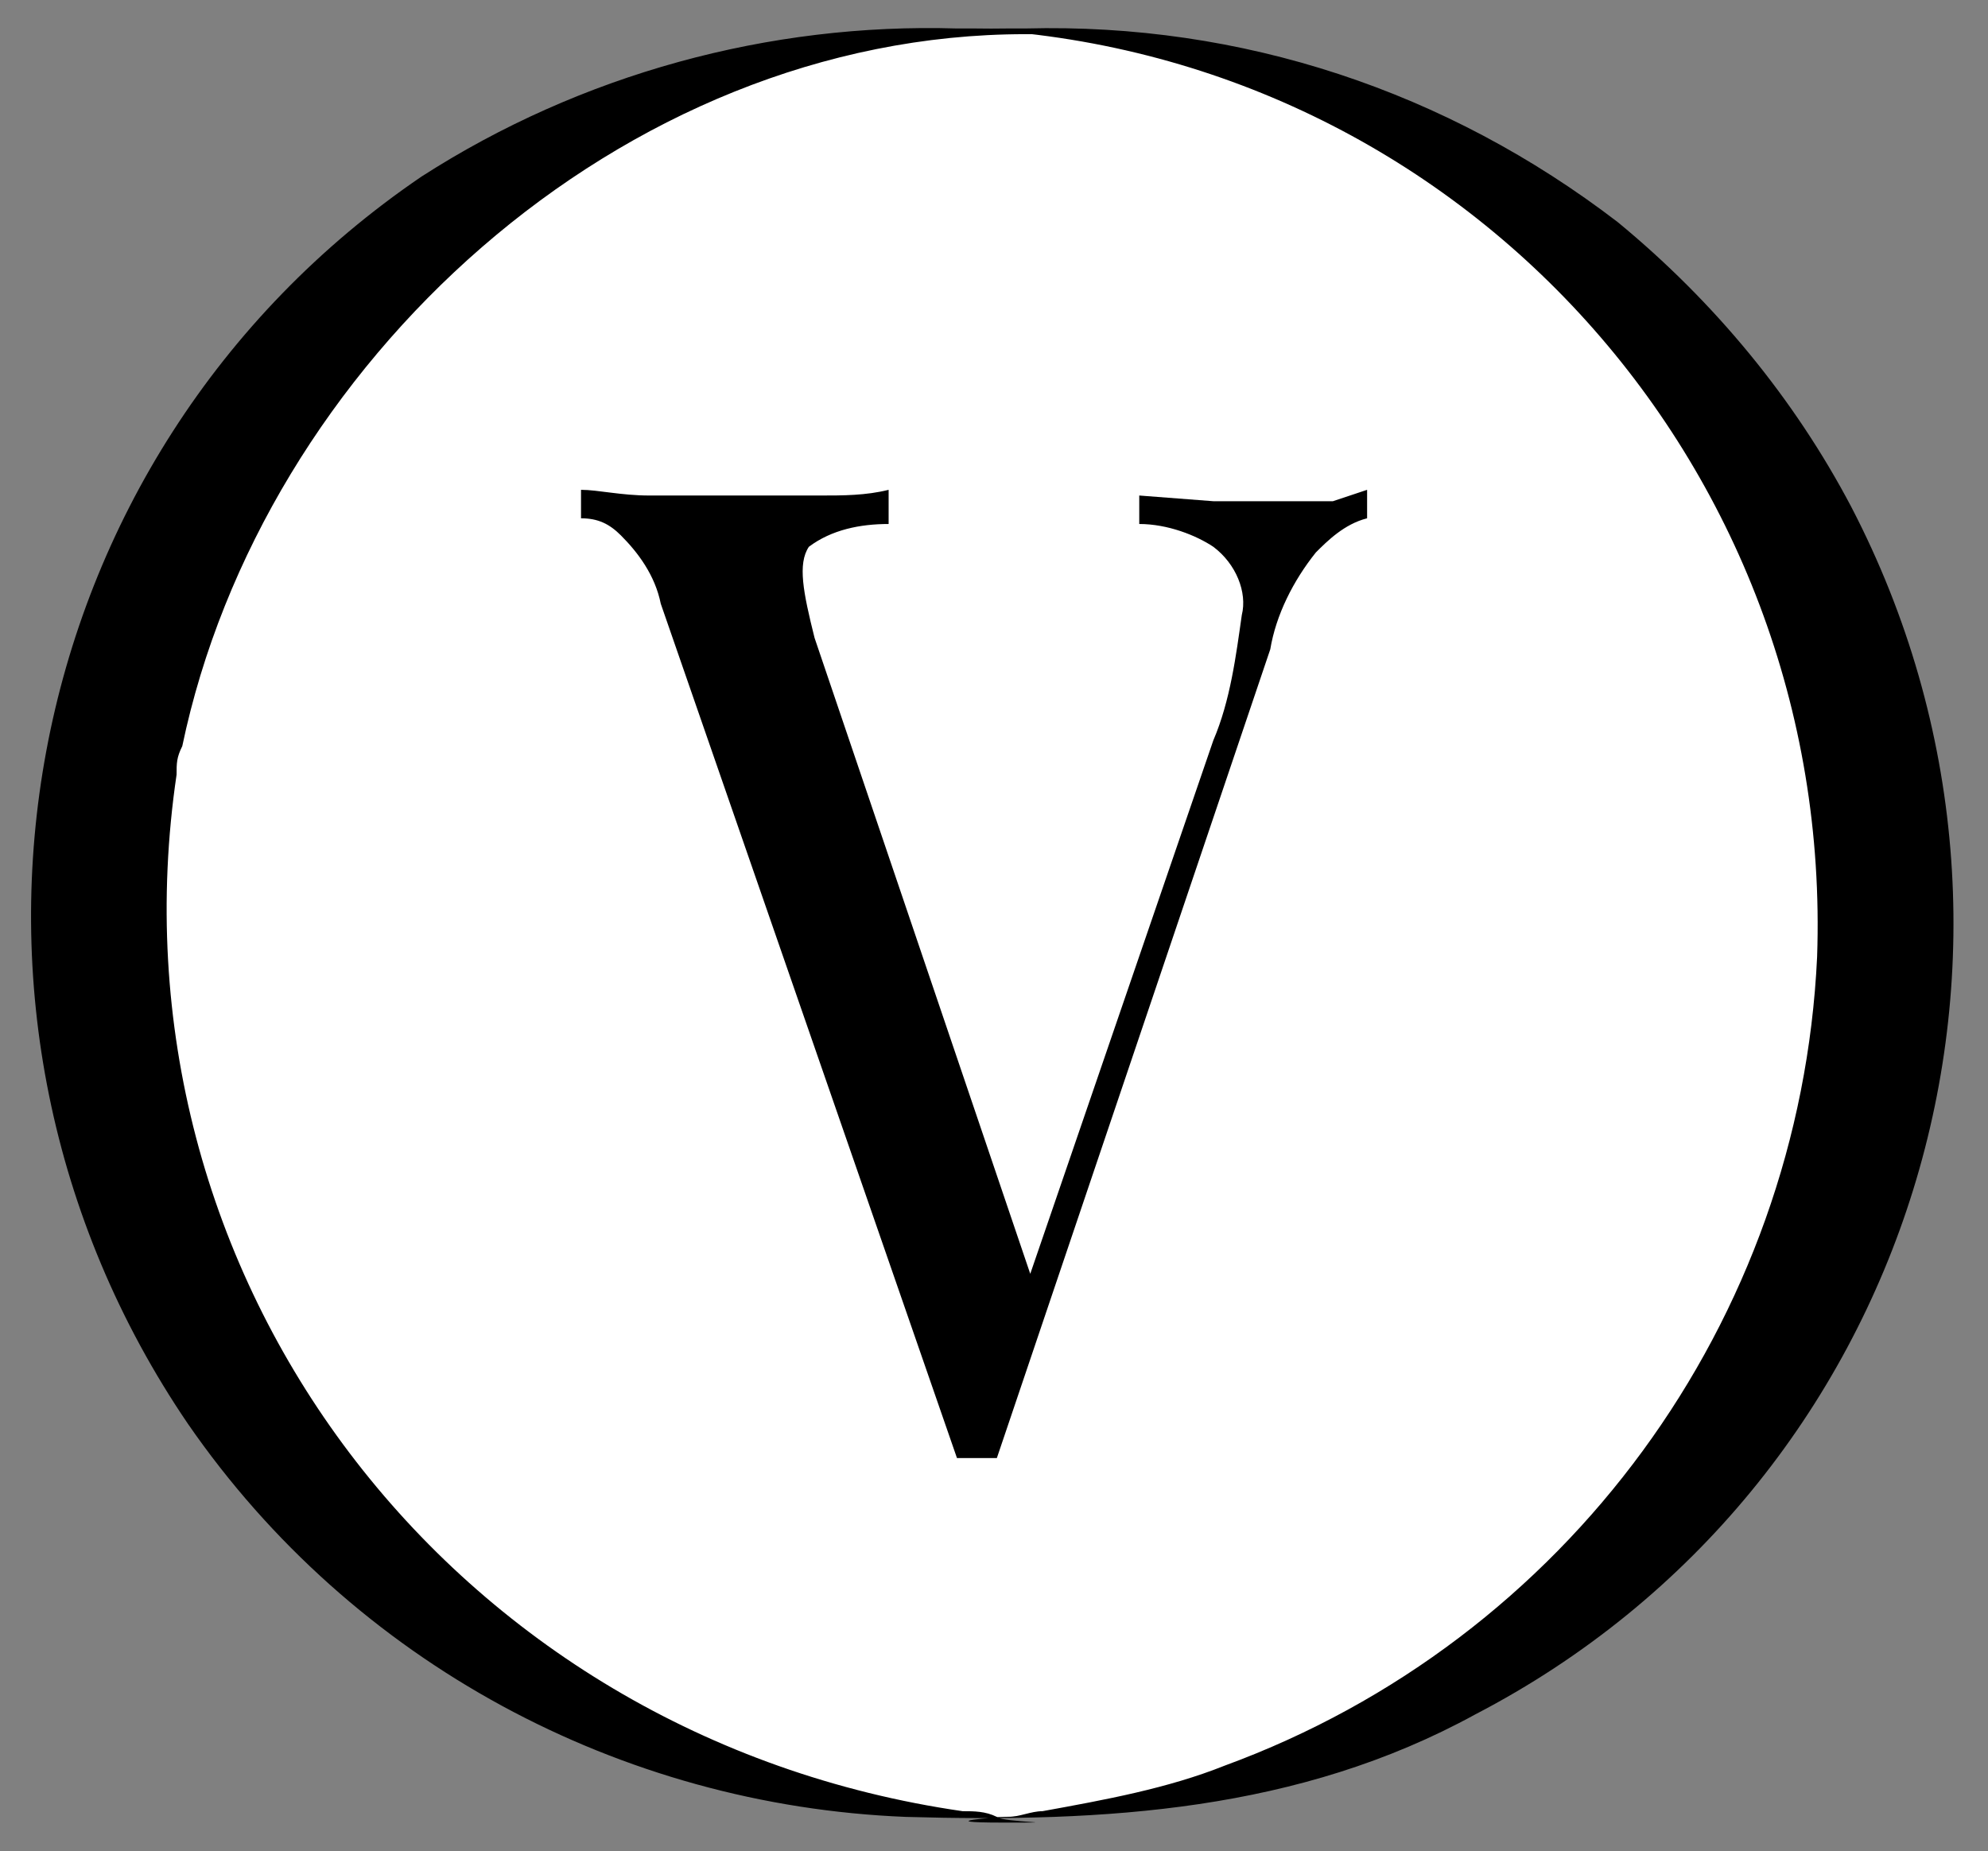 <?xml version="1.0" encoding="utf-8"?>
<!-- Generator: Adobe Illustrator 26.0.1, SVG Export Plug-In . SVG Version: 6.00 Build 0)  -->
<svg version="1.1" id="Layer_1" xmlns="http://www.w3.org/2000/svg" xmlns:xlink="http://www.w3.org/1999/xlink" x="0px" y="0px"
	 viewBox="0 0 34.9 32.5" style="enable-background:new 0 0 34.9 32.5;" xml:space="preserve">
<rect x="0" y="0" width="34.9" height="32.5" fill="#808080" stroke="none"/>
<style type="text/css">
	.st0{fill:#FFFFFF;}
</style>
<circle class="st0" cx="17.4" cy="16.2" r="15.7"/>
<path d="M24,8.6v0.5c-0.4,0.1-0.7,0.4-0.9,0.6c-0.4,0.5-0.7,1.1-0.8,1.7l-4.8,14.2h-0.7l-5.2-15c-0.1-0.5-0.4-0.9-0.7-1.2
	c-0.2-0.2-0.4-0.3-0.7-0.3V8.6c0.3,0,0.7,0.1,1.2,0.1h3c0.4,0,0.8,0,1.2-0.1v0.6c-0.5,0-1,0.1-1.4,0.4c-0.2,0.3-0.1,0.8,0.1,1.6
	l3.9,11.5l-0.4,0.5L21.3,13c0.3-0.7,0.4-1.5,0.5-2.2c0.1-0.4-0.1-0.9-0.5-1.2C21,9.4,20.5,9.2,20,9.2V8.7l1.3,0.1h2.1L24,8.6z"/>
<path d="M16.8,0.5c8.7,0.3,15.4,7.6,15.1,16.3c-0.3,6.4-4.4,12-10.4,14.2l0,0c-1,0.4-2.1,0.6-3.2,0.8c-0.2,0-0.4,0.1-0.6,0.1
	c-0.2,0-1.4,0.1-0.1,0.1s0,0-0.1-0.1c-0.2-0.1-0.4-0.1-0.6-0.1C7.9,30.5,1.8,22.4,3.1,13.6c0-0.2,0-0.3,0.1-0.5
	C4.6,6.4,10.9,0.6,18,0.6h0.5C18,0.6,17.3,0.5,16.8,0.5c-3.3-0.1-6.6,0.8-9.4,2.6c-7.2,4.9-9,14.7-4.1,21.9
	c2.9,4.2,7.6,6.7,12.6,6.9c3.5,0.1,6.9-0.1,10-1.8c7.7-4,10.6-13.5,6.6-21.2c0,0,0,0,0,0l0,0c-1-1.9-2.4-3.6-4.1-5
	c-3-2.3-6.6-3.5-10.4-3.4L16.8,0.5z"/>
</svg>
